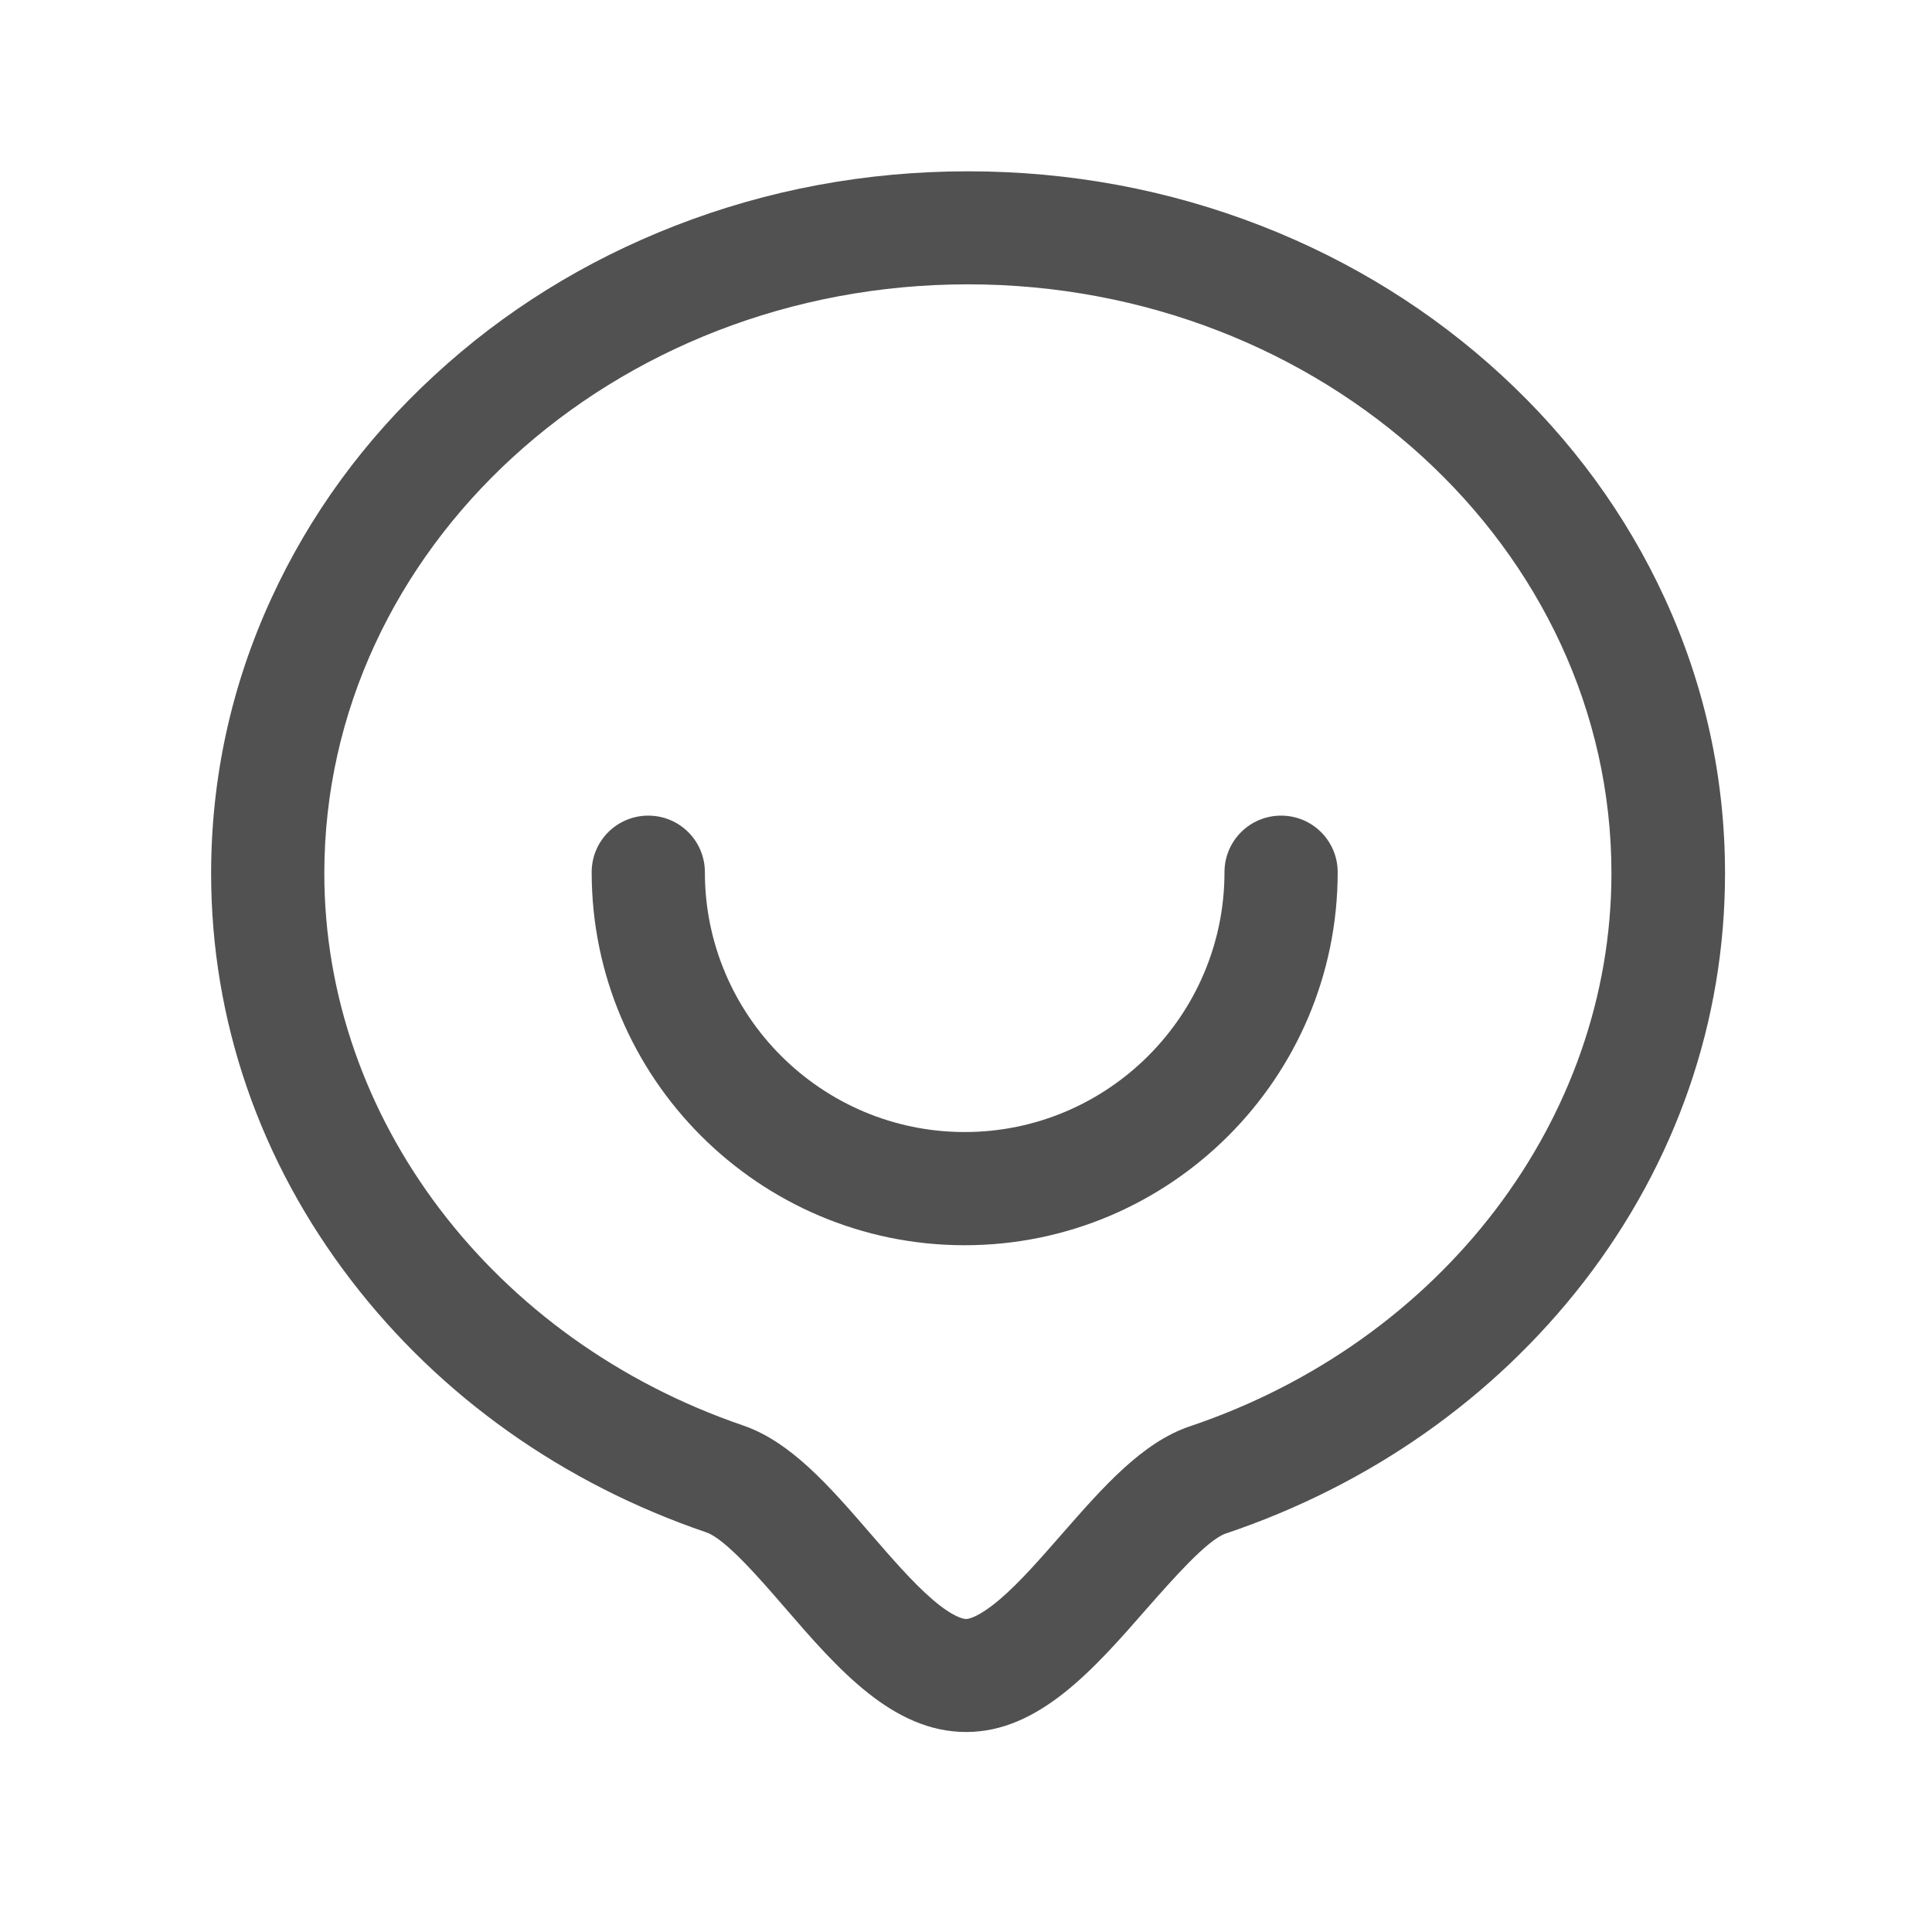 <?xml version="1.0" standalone="no"?><!DOCTYPE svg PUBLIC "-//W3C//DTD SVG 1.1//EN" "http://www.w3.org/Graphics/SVG/1.1/DTD/svg11.dtd"><svg t="1741011119480" class="icon" viewBox="0 0 1024 1024" version="1.1" xmlns="http://www.w3.org/2000/svg" p-id="3560" xmlns:xlink="http://www.w3.org/1999/xlink" width="16" height="16"><path d="M512.1 918c-39 0-68.1-33.5-96.1-65.9-13.3-15.4-31.6-36.5-41.6-39.9-76-25.9-141.1-72.1-188.2-133.5-48.6-63.3-74.3-137.9-74.3-215.8 0-50.5 10.7-99.6 31.9-145.7 20.4-44.4 49.4-84.2 86.5-118.3 36.8-34 79.7-60.6 127.4-79.2 49.2-19.2 101.5-28.9 155.4-28.9 53.8 0 106.1 9.7 155.4 28.9 47.7 18.6 90.6 45.3 127.4 79.2 37 34.1 66.1 73.9 86.5 118.3 21.2 46.1 31.9 95.2 31.9 145.7 0 78.3-25.9 153.2-74.9 216.6-47.7 61.5-113.3 107.6-189.7 133.3-9.8 3.3-28.2 24.3-41.7 39.6-28.2 32.3-57.4 65.6-95.9 65.6z m0.9-767.3c-188.1 0-341.1 140-341.1 312.2 0 129.7 89.2 247.2 221.9 292.6 25.4 8.7 45.9 32.3 67.6 57.4 11 12.7 22.4 25.9 32.9 34.9 11.2 9.6 16.5 10.3 17.8 10.3 0.9 0 6.1-0.5 17.7-10.3 10.6-9 22-22.1 33.1-34.8 21.8-24.9 42.5-48.5 67.7-57 133.7-45 223.5-162.8 223.5-293.2 0-172.1-153-312.1-341.1-312.1z" fill="#515151" p-id="3561"></path><path d="M511.3 660c-109 0-197.7-88.7-197.7-197.7 0-16.6 13.4-30 30-30s30 13.4 30 30c0 75.9 61.8 137.7 137.7 137.7S649 538.2 649 462.3c0-16.6 13.4-30 30-30s30 13.4 30 30c0 109-88.7 197.7-197.7 197.7z" fill="#515151" p-id="3562"></path></svg>
